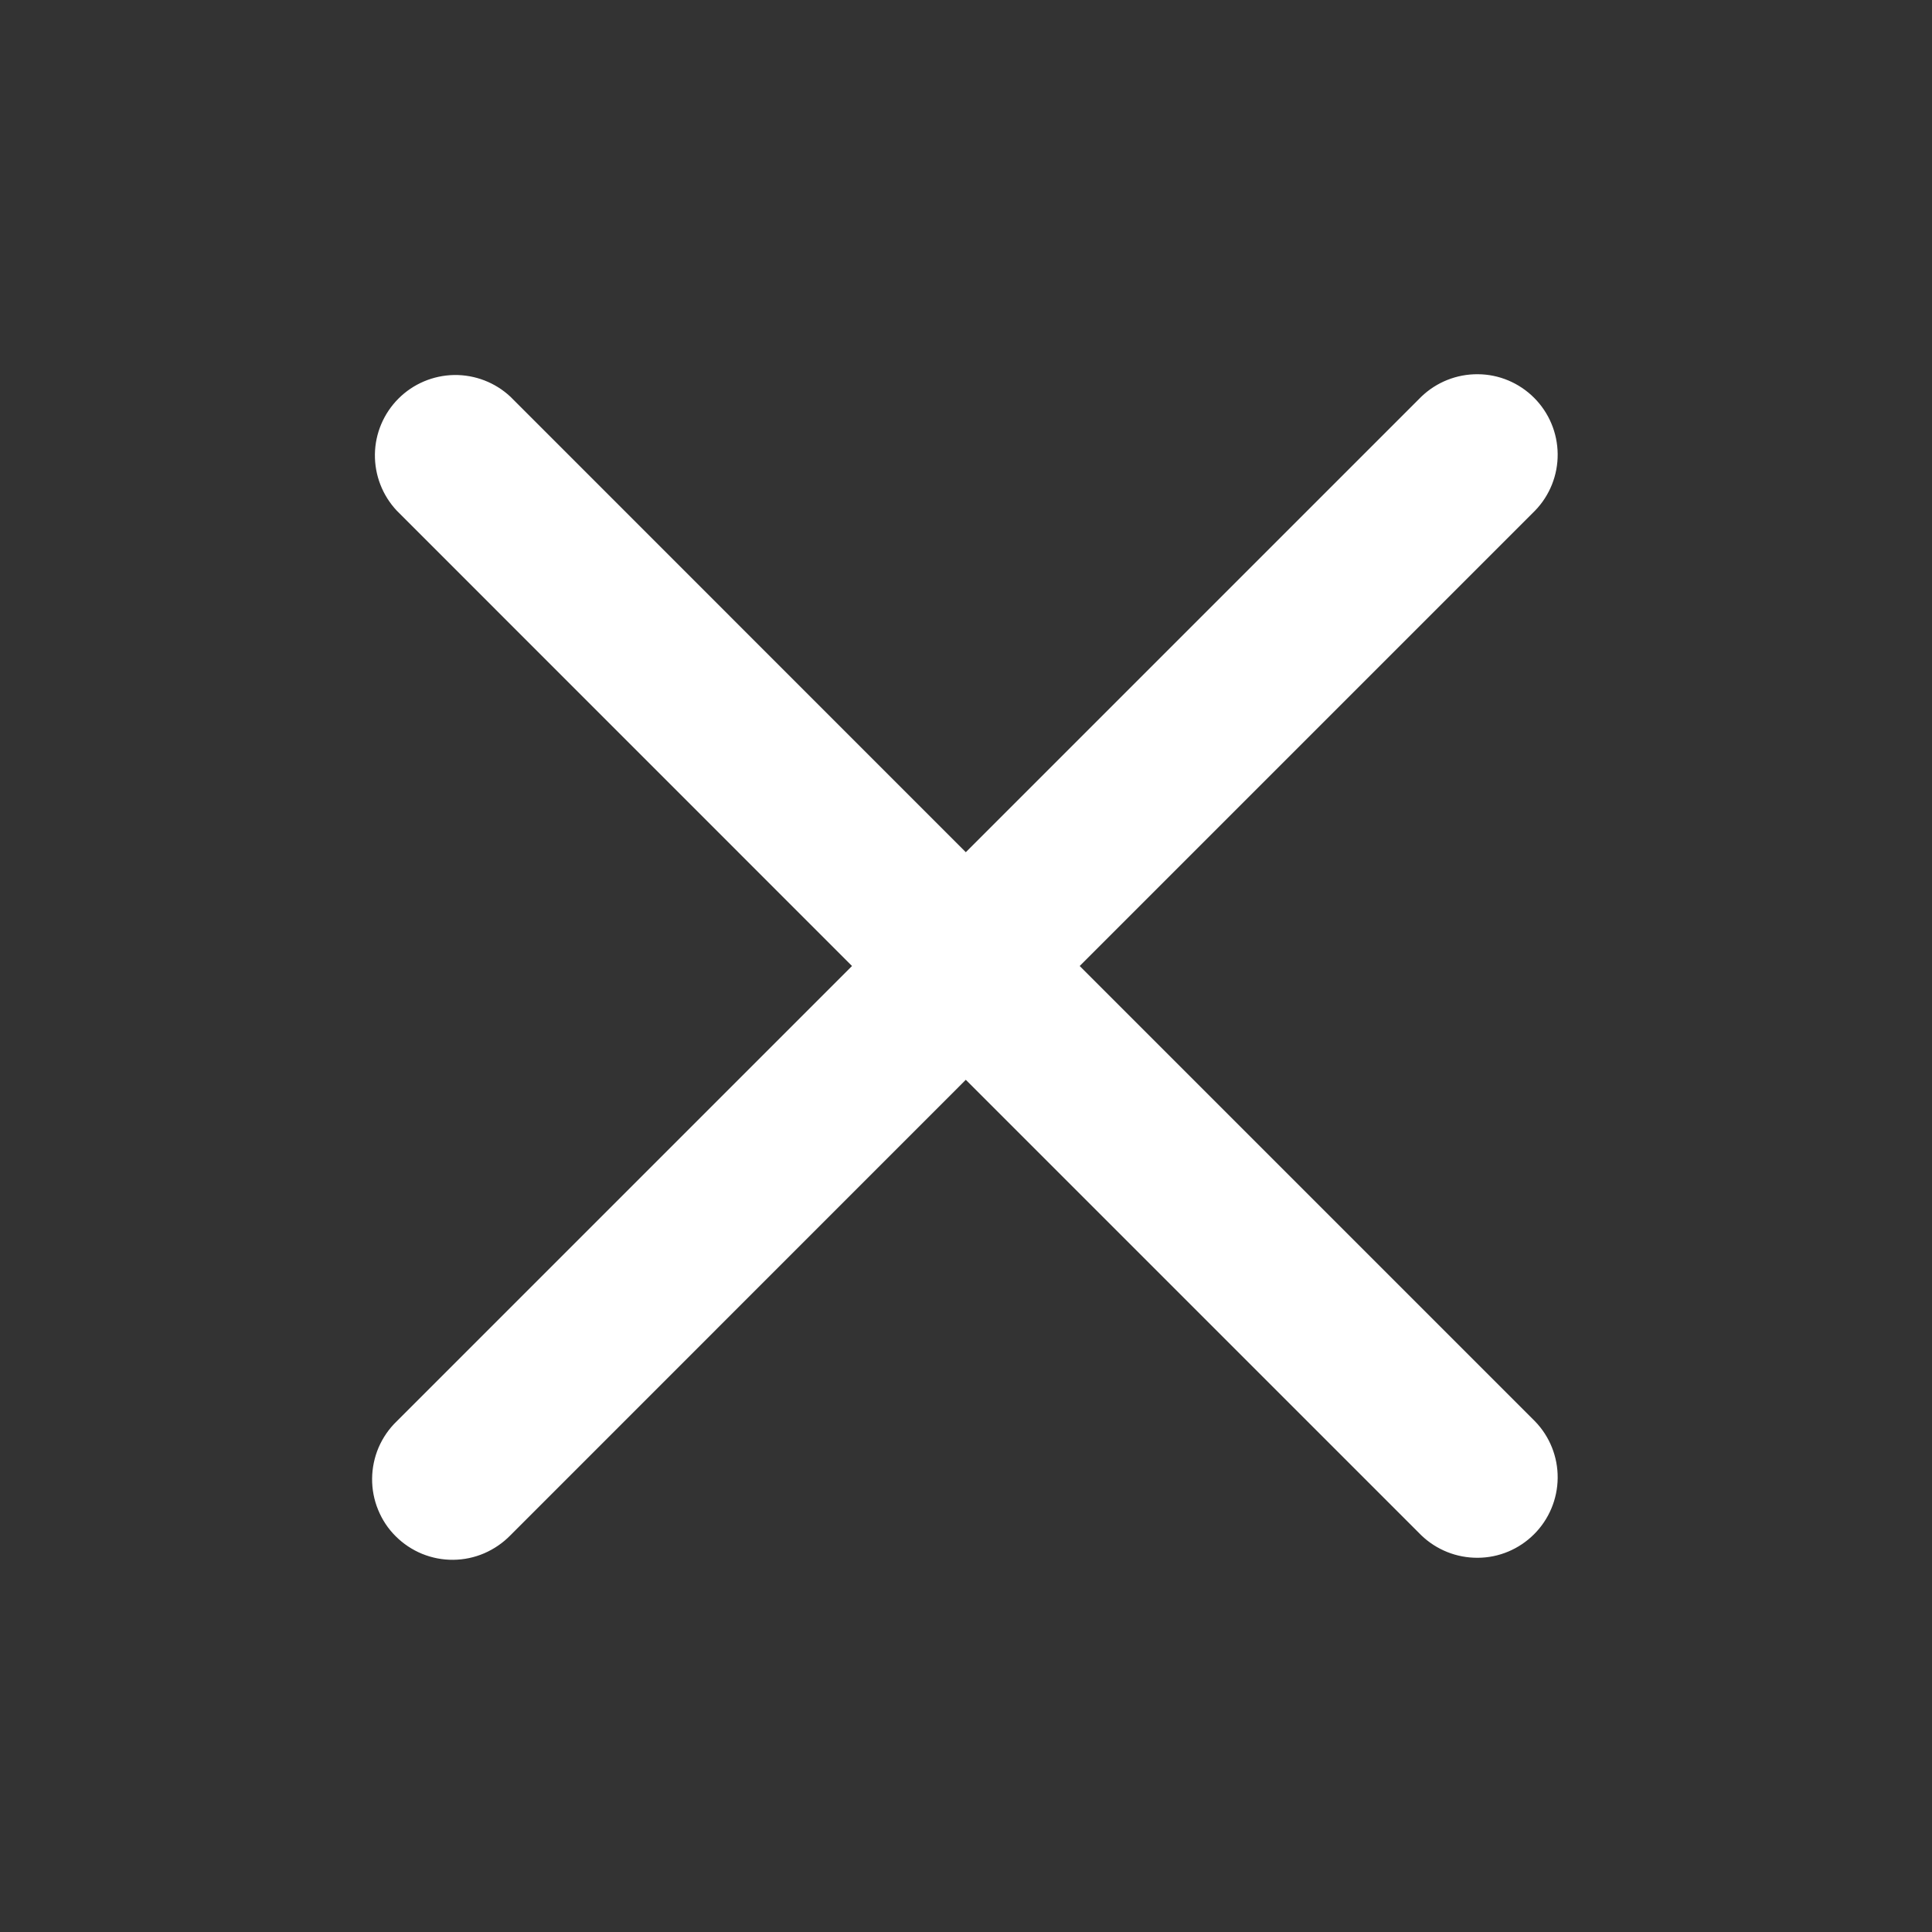 <svg width="20" height="20" viewBox="0 0 20 20" fill="none" xmlns="http://www.w3.org/2000/svg">
<rect x="0" y="0" width="20" height="20" fill="#333333" stroke="none"/>
<g clip-path="url(#clip0_788_24)">
<path fill-rule="evenodd" clip-rule="evenodd" d="M9.998 11.178L14.713 15.893C14.87 16.044 15.08 16.128 15.299 16.126C15.517 16.125 15.726 16.037 15.881 15.882C16.035 15.728 16.123 15.519 16.125 15.3C16.127 15.082 16.043 14.871 15.891 14.714L11.177 10L15.891 5.286C16.043 5.129 16.127 4.918 16.125 4.7C16.123 4.481 16.035 4.272 15.881 4.118C15.726 3.963 15.517 3.875 15.299 3.874C15.08 3.872 14.87 3.956 14.713 4.107L9.998 8.822L5.284 4.107C5.126 3.959 4.917 3.879 4.701 3.882C4.484 3.886 4.278 3.973 4.125 4.126C3.972 4.279 3.884 4.486 3.881 4.702C3.878 4.919 3.959 5.128 4.107 5.286L8.82 10L4.106 14.714C4.026 14.791 3.963 14.883 3.919 14.985C3.876 15.086 3.853 15.196 3.852 15.306C3.851 15.417 3.872 15.527 3.914 15.629C3.956 15.732 4.017 15.825 4.096 15.903C4.174 15.981 4.267 16.043 4.369 16.085C4.472 16.127 4.581 16.148 4.692 16.147C4.803 16.146 4.912 16.123 5.014 16.079C5.115 16.035 5.207 15.972 5.284 15.893L9.998 11.178Z" fill="white"/>
</g>
<defs>
<clipPath id="clip0_788_24">
<rect width="20" height="20" fill="white"/>
</clipPath>
</defs>
</svg>
